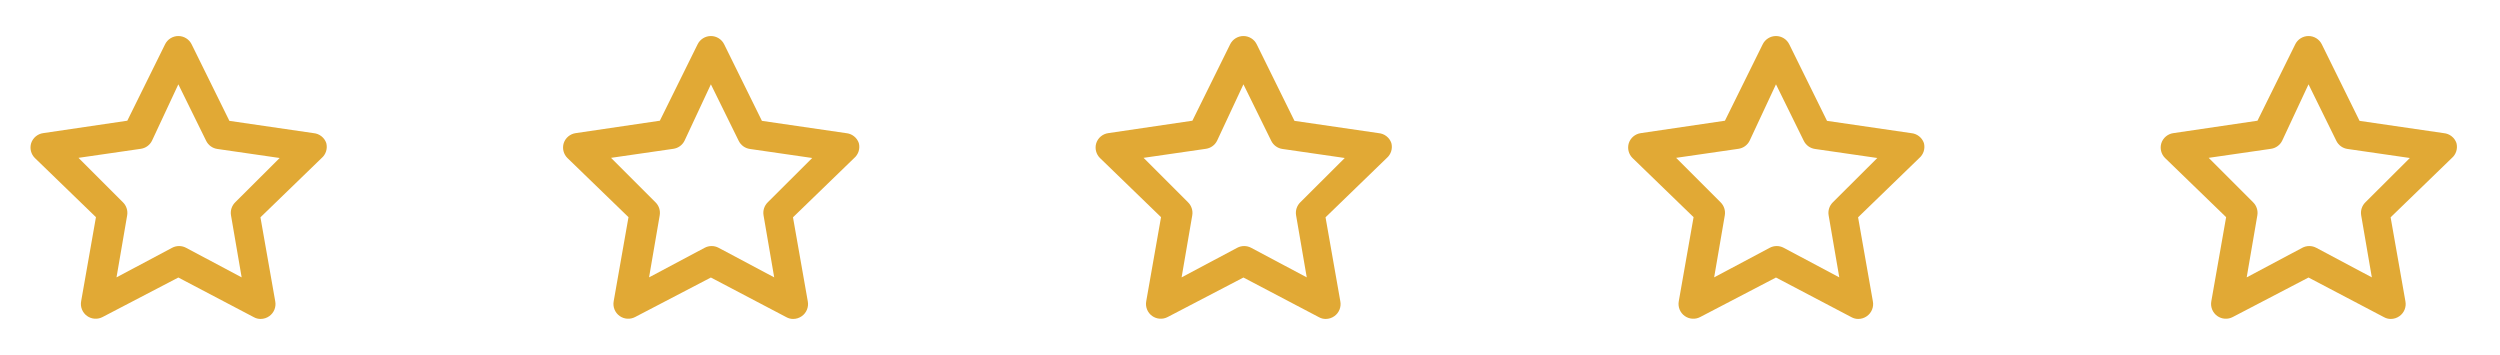 <svg width="169" height="24" viewBox="0 0 169 24" fill="none" xmlns="http://www.w3.org/2000/svg">
<path d="M22.056 9.67C21.993 9.487 21.878 9.326 21.725 9.208C21.573 9.089 21.389 9.017 21.196 9L15.506 8.17L12.956 3C12.874 2.831 12.746 2.688 12.587 2.589C12.428 2.489 12.244 2.436 12.056 2.436C11.868 2.436 11.684 2.489 11.525 2.589C11.366 2.688 11.238 2.831 11.156 3L8.606 8.16L2.916 9C2.731 9.026 2.557 9.104 2.414 9.224C2.27 9.344 2.164 9.502 2.106 9.68C2.053 9.854 2.048 10.039 2.092 10.215C2.136 10.391 2.227 10.552 2.356 10.68L6.486 14.68L5.486 20.36C5.45 20.547 5.469 20.741 5.54 20.919C5.611 21.096 5.731 21.249 5.886 21.36C6.037 21.468 6.215 21.532 6.401 21.544C6.586 21.557 6.772 21.517 6.936 21.43L12.056 18.76L17.156 21.44C17.296 21.519 17.455 21.561 17.616 21.56C17.828 21.561 18.034 21.494 18.206 21.37C18.361 21.259 18.481 21.106 18.552 20.928C18.623 20.751 18.642 20.558 18.606 20.37L17.606 14.69L21.736 10.69C21.88 10.568 21.987 10.407 22.044 10.226C22.1 10.046 22.105 9.853 22.056 9.67ZM15.906 13.67C15.789 13.784 15.701 13.924 15.65 14.079C15.6 14.234 15.588 14.399 15.616 14.56L16.336 18.75L12.576 16.75C12.431 16.673 12.27 16.633 12.106 16.633C11.942 16.633 11.781 16.673 11.636 16.75L7.876 18.75L8.596 14.56C8.624 14.399 8.612 14.234 8.561 14.079C8.511 13.924 8.423 13.784 8.306 13.67L5.306 10.67L9.516 10.06C9.678 10.037 9.832 9.976 9.964 9.88C10.097 9.784 10.204 9.657 10.276 9.51L12.056 5.7L13.936 9.52C14.008 9.667 14.115 9.794 14.247 9.89C14.38 9.986 14.534 10.047 14.696 10.07L18.906 10.68L15.906 13.67Z" fill="#E1A935"/>
<path d="M58.056 9.67C57.993 9.487 57.878 9.326 57.725 9.208C57.573 9.089 57.389 9.017 57.196 9L51.506 8.17L48.956 3C48.874 2.831 48.746 2.688 48.587 2.589C48.428 2.489 48.244 2.436 48.056 2.436C47.868 2.436 47.684 2.489 47.525 2.589C47.366 2.688 47.238 2.831 47.156 3L44.606 8.16L38.916 9C38.731 9.026 38.557 9.104 38.414 9.224C38.27 9.344 38.164 9.502 38.106 9.68C38.053 9.854 38.048 10.039 38.092 10.215C38.136 10.391 38.227 10.552 38.356 10.68L42.486 14.68L41.486 20.36C41.45 20.547 41.469 20.741 41.54 20.919C41.611 21.096 41.731 21.249 41.886 21.36C42.037 21.468 42.215 21.532 42.401 21.544C42.586 21.557 42.772 21.517 42.936 21.43L48.056 18.76L53.156 21.44C53.296 21.519 53.455 21.561 53.616 21.56C53.828 21.561 54.034 21.494 54.206 21.37C54.361 21.259 54.481 21.106 54.552 20.928C54.623 20.751 54.642 20.558 54.606 20.37L53.606 14.69L57.736 10.69C57.88 10.568 57.987 10.407 58.044 10.226C58.1 10.046 58.105 9.853 58.056 9.67ZM51.906 13.67C51.789 13.784 51.701 13.924 51.65 14.079C51.6 14.234 51.588 14.399 51.616 14.56L52.336 18.75L48.576 16.75C48.431 16.673 48.27 16.633 48.106 16.633C47.942 16.633 47.781 16.673 47.636 16.75L43.876 18.75L44.596 14.56C44.624 14.399 44.612 14.234 44.562 14.079C44.511 13.924 44.423 13.784 44.306 13.67L41.306 10.67L45.516 10.06C45.678 10.037 45.832 9.976 45.964 9.88C46.097 9.784 46.204 9.657 46.276 9.51L48.056 5.7L49.936 9.52C50.008 9.667 50.115 9.794 50.247 9.89C50.38 9.986 50.534 10.047 50.696 10.07L54.906 10.68L51.906 13.67Z" fill="#E1A935"/>
<path d="M94.056 9.67C93.993 9.487 93.878 9.326 93.725 9.208C93.573 9.089 93.389 9.017 93.196 9L87.506 8.17L84.956 3C84.874 2.831 84.746 2.688 84.587 2.589C84.428 2.489 84.244 2.436 84.056 2.436C83.868 2.436 83.684 2.489 83.525 2.589C83.366 2.688 83.238 2.831 83.156 3L80.606 8.16L74.916 9C74.731 9.026 74.557 9.104 74.414 9.224C74.27 9.344 74.164 9.502 74.106 9.68C74.053 9.854 74.048 10.039 74.092 10.215C74.136 10.391 74.227 10.552 74.356 10.68L78.486 14.68L77.486 20.36C77.45 20.547 77.469 20.741 77.54 20.919C77.611 21.096 77.731 21.249 77.886 21.36C78.037 21.468 78.216 21.532 78.401 21.544C78.586 21.557 78.772 21.517 78.936 21.43L84.056 18.76L89.156 21.44C89.296 21.519 89.455 21.561 89.616 21.56C89.828 21.561 90.034 21.494 90.206 21.37C90.361 21.259 90.481 21.106 90.552 20.928C90.623 20.751 90.642 20.558 90.606 20.37L89.606 14.69L93.736 10.69C93.88 10.568 93.987 10.407 94.044 10.226C94.1 10.046 94.105 9.853 94.056 9.67ZM87.906 13.67C87.789 13.784 87.701 13.924 87.65 14.079C87.6 14.234 87.588 14.399 87.616 14.56L88.336 18.75L84.576 16.75C84.431 16.673 84.27 16.633 84.106 16.633C83.942 16.633 83.781 16.673 83.636 16.75L79.876 18.75L80.596 14.56C80.624 14.399 80.612 14.234 80.561 14.079C80.511 13.924 80.423 13.784 80.306 13.67L77.306 10.67L81.516 10.06C81.678 10.037 81.832 9.976 81.964 9.88C82.097 9.784 82.204 9.657 82.276 9.51L84.056 5.7L85.936 9.52C86.008 9.667 86.115 9.794 86.247 9.89C86.38 9.986 86.534 10.047 86.696 10.07L90.906 10.68L87.906 13.67Z" fill="#E1A935"/>
<path d="M130.056 9.67C129.993 9.487 129.878 9.326 129.725 9.208C129.573 9.089 129.389 9.017 129.196 9L123.506 8.17L120.956 3C120.874 2.831 120.746 2.688 120.587 2.589C120.428 2.489 120.244 2.436 120.056 2.436C119.868 2.436 119.684 2.489 119.525 2.589C119.366 2.688 119.238 2.831 119.156 3L116.606 8.16L110.916 9C110.731 9.026 110.557 9.104 110.414 9.224C110.27 9.344 110.164 9.502 110.106 9.68C110.053 9.854 110.048 10.039 110.092 10.215C110.136 10.391 110.227 10.552 110.356 10.68L114.486 14.68L113.486 20.36C113.45 20.547 113.469 20.741 113.54 20.919C113.611 21.096 113.731 21.249 113.886 21.36C114.037 21.468 114.215 21.532 114.401 21.544C114.586 21.557 114.772 21.517 114.936 21.43L120.056 18.76L125.156 21.44C125.296 21.519 125.455 21.561 125.616 21.56C125.828 21.561 126.034 21.494 126.206 21.37C126.361 21.259 126.481 21.106 126.552 20.928C126.623 20.751 126.642 20.558 126.606 20.37L125.606 14.69L129.736 10.69C129.88 10.568 129.987 10.407 130.044 10.226C130.1 10.046 130.105 9.853 130.056 9.67ZM123.906 13.67C123.789 13.784 123.701 13.924 123.65 14.079C123.6 14.234 123.588 14.399 123.616 14.56L124.336 18.75L120.576 16.75C120.431 16.673 120.27 16.633 120.106 16.633C119.942 16.633 119.781 16.673 119.636 16.75L115.876 18.75L116.596 14.56C116.624 14.399 116.612 14.234 116.561 14.079C116.511 13.924 116.423 13.784 116.306 13.67L113.306 10.67L117.516 10.06C117.678 10.037 117.832 9.976 117.964 9.88C118.097 9.784 118.204 9.657 118.276 9.51L120.056 5.7L121.936 9.52C122.008 9.667 122.115 9.794 122.247 9.89C122.38 9.986 122.534 10.047 122.696 10.07L126.906 10.68L123.906 13.67Z" fill="#E1A935"/>
<path d="M166.056 9.67C165.993 9.487 165.878 9.326 165.725 9.208C165.573 9.089 165.389 9.017 165.196 9L159.506 8.17L156.956 3C156.874 2.831 156.746 2.688 156.587 2.589C156.428 2.489 156.244 2.436 156.056 2.436C155.868 2.436 155.684 2.489 155.525 2.589C155.366 2.688 155.238 2.831 155.156 3L152.606 8.16L146.916 9C146.731 9.026 146.557 9.104 146.414 9.224C146.27 9.344 146.164 9.502 146.106 9.68C146.053 9.854 146.048 10.039 146.092 10.215C146.136 10.391 146.227 10.552 146.356 10.68L150.486 14.68L149.486 20.36C149.45 20.547 149.469 20.741 149.54 20.919C149.611 21.096 149.731 21.249 149.886 21.36C150.037 21.468 150.215 21.532 150.401 21.544C150.586 21.557 150.772 21.517 150.936 21.43L156.056 18.76L161.156 21.44C161.296 21.519 161.455 21.561 161.616 21.56C161.828 21.561 162.034 21.494 162.206 21.37C162.361 21.259 162.481 21.106 162.552 20.928C162.623 20.751 162.642 20.558 162.606 20.37L161.606 14.69L165.736 10.69C165.88 10.568 165.987 10.407 166.044 10.226C166.1 10.046 166.105 9.853 166.056 9.67ZM159.906 13.67C159.789 13.784 159.701 13.924 159.65 14.079C159.6 14.234 159.588 14.399 159.616 14.56L160.336 18.75L156.576 16.75C156.431 16.673 156.27 16.633 156.106 16.633C155.942 16.633 155.781 16.673 155.636 16.75L151.876 18.75L152.596 14.56C152.624 14.399 152.612 14.234 152.561 14.079C152.511 13.924 152.423 13.784 152.306 13.67L149.306 10.67L153.516 10.06C153.678 10.037 153.832 9.976 153.964 9.88C154.097 9.784 154.204 9.657 154.276 9.51L156.056 5.7L157.936 9.52C158.008 9.667 158.115 9.794 158.247 9.89C158.38 9.986 158.534 10.047 158.696 10.07L162.906 10.68L159.906 13.67Z" fill="#E1A935"/>
</svg>
